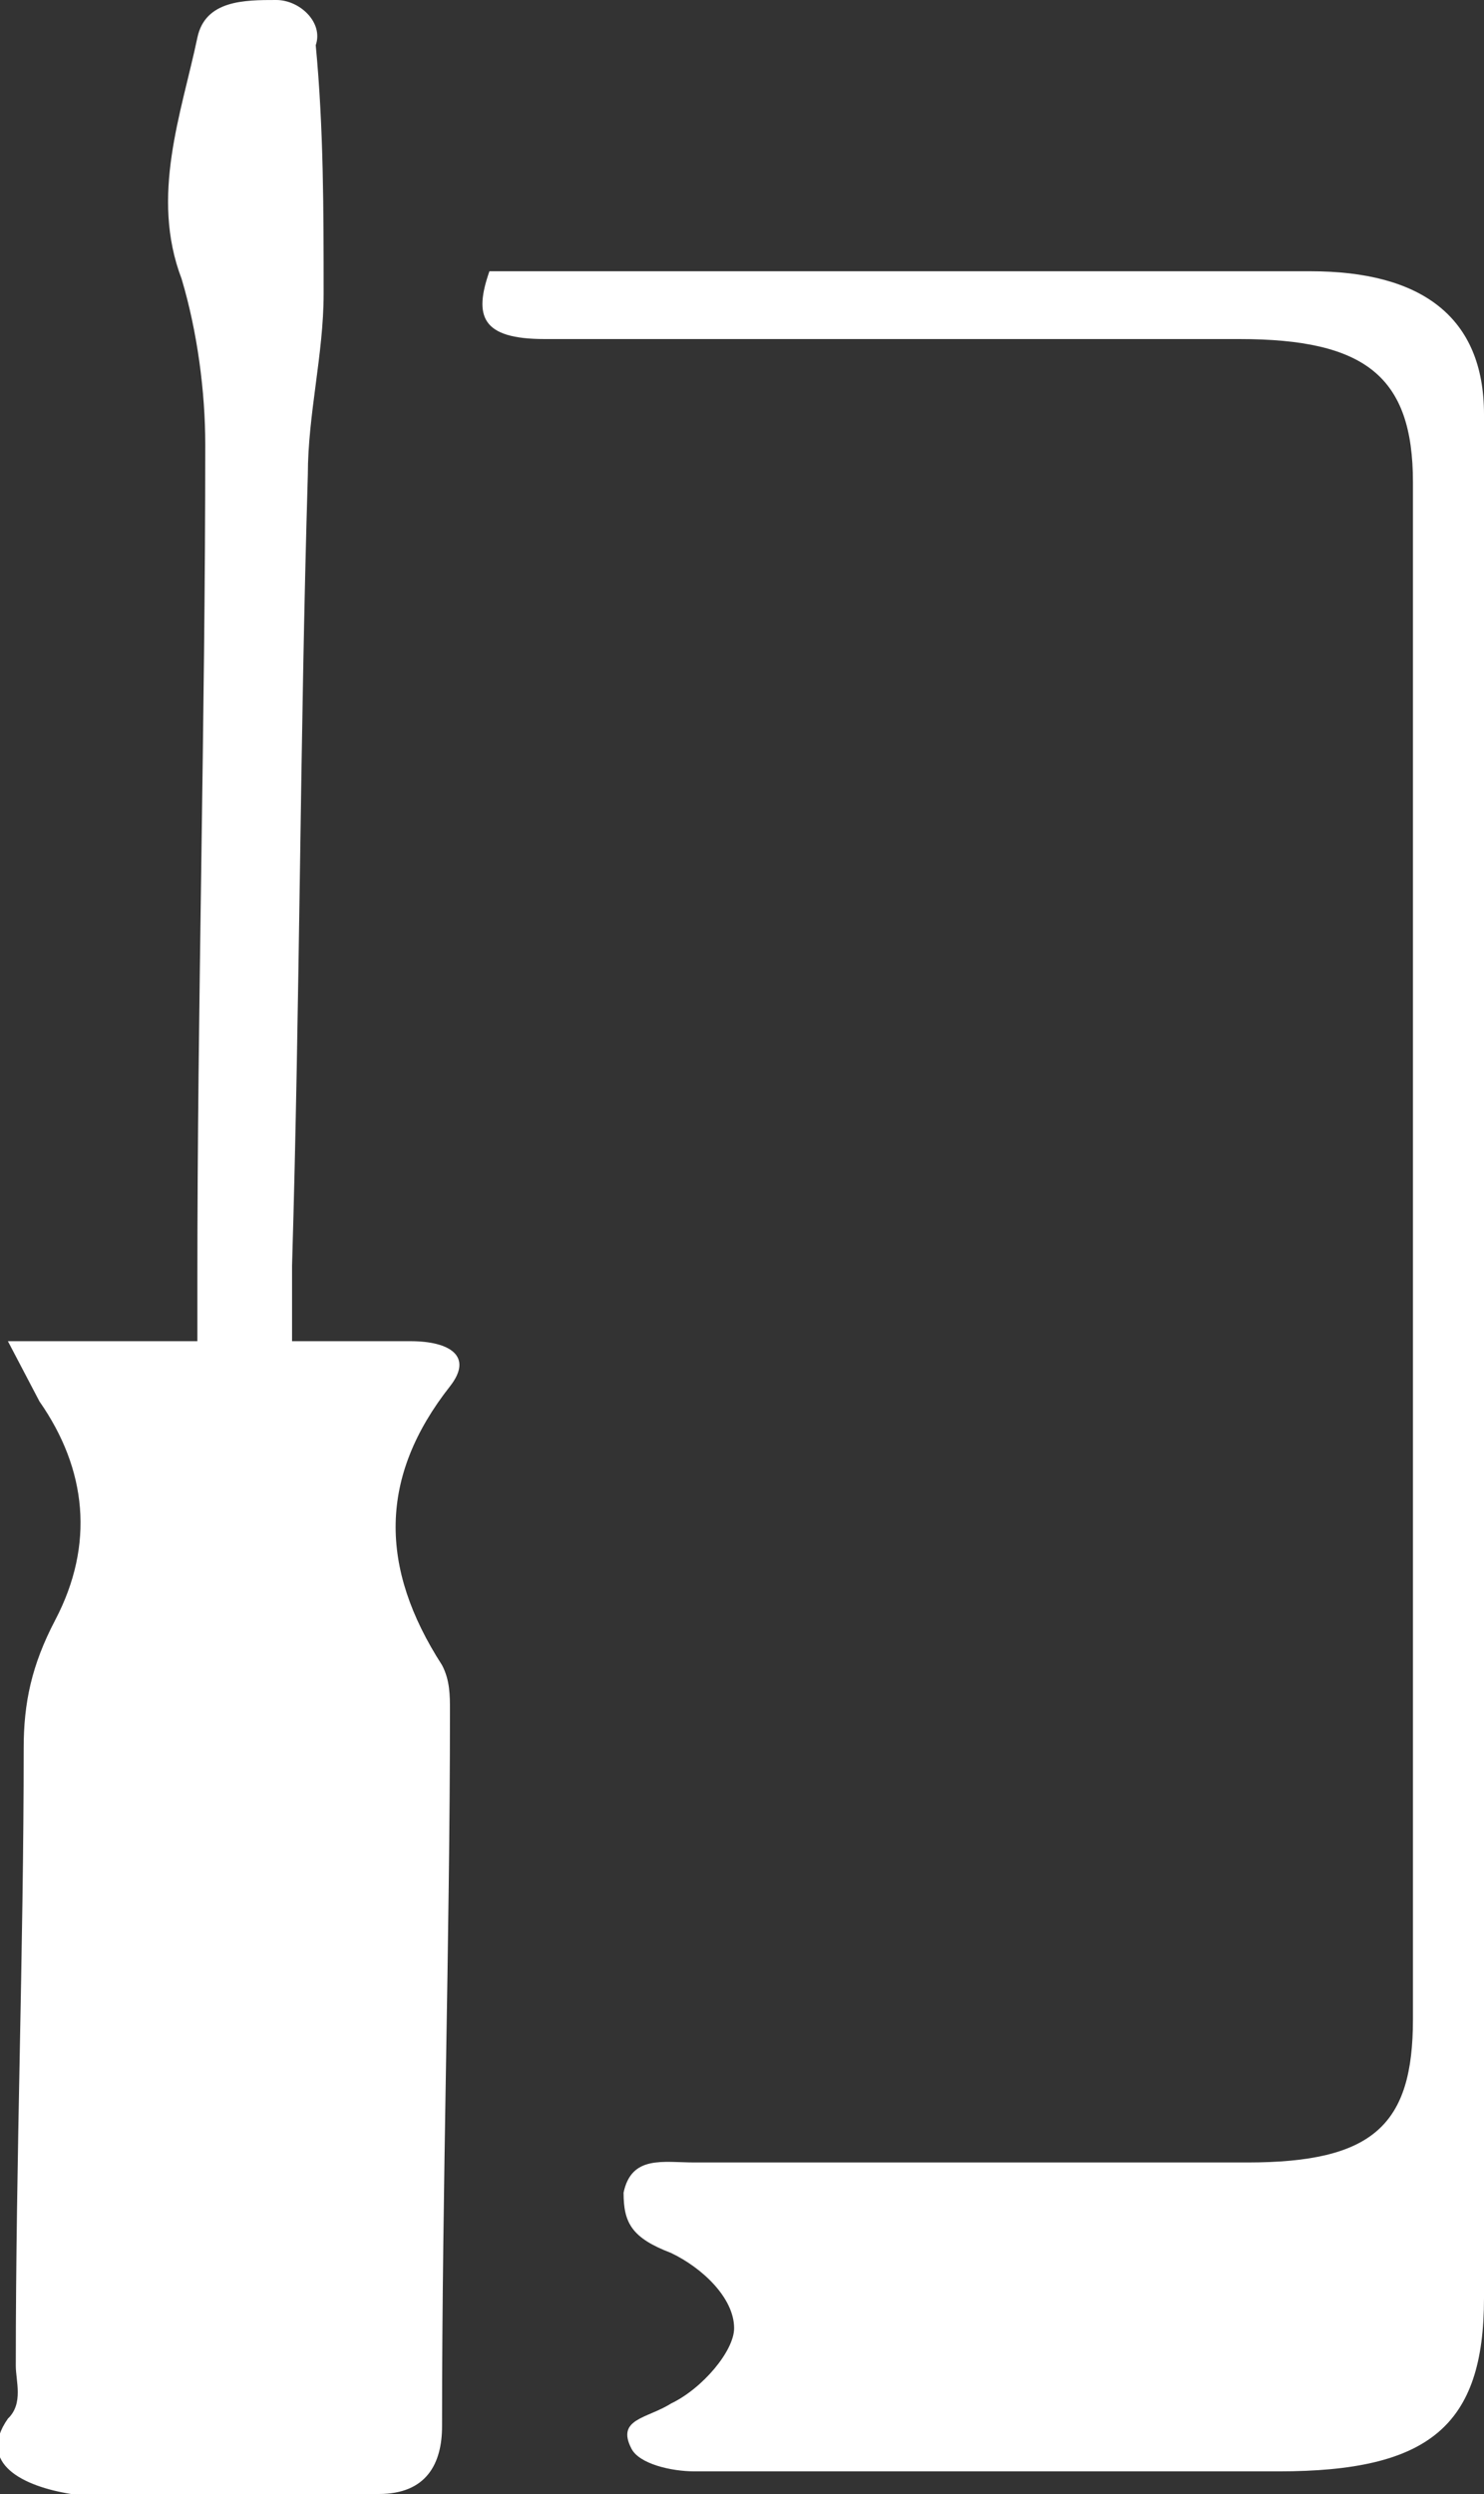 <svg width="25" height="42" viewBox="0 0 25 42" fill="none" xmlns="http://www.w3.org/2000/svg">
<rect x="0" y="0" width="25" height="42" fill="#333333" stroke="none"/>
<g clip-path="url(#clip0_338_106)">
<path d="M0.133 22.586C0.399 23.094 0.532 23.347 0.665 23.601C1.463 24.743 1.596 26.012 0.931 27.281C0.532 28.042 0.399 28.677 0.399 29.438C0.399 32.864 0.266 36.29 0.266 39.843C0.266 40.097 0.399 40.477 0.133 40.731C-0.399 41.492 0.399 41.873 1.197 42C2.926 42.127 4.654 42.127 6.383 42C7.181 42 7.447 41.492 7.447 40.858C7.447 36.798 7.58 32.737 7.58 28.804C7.58 28.55 7.58 28.296 7.447 28.042C6.383 26.393 6.383 24.87 7.58 23.347C7.979 22.84 7.58 22.586 6.915 22.586C6.25 22.586 5.585 22.586 4.92 22.586C4.92 22.078 4.92 21.698 4.92 21.317C5.053 16.876 5.053 12.435 5.186 7.994C5.186 6.979 5.452 5.964 5.452 4.949C5.452 3.553 5.452 2.157 5.319 0.761C5.452 0.381 5.053 0 4.654 0C4.123 0 3.458 0 3.325 0.634C3.059 1.903 2.527 3.299 3.059 4.695C3.325 5.583 3.458 6.598 3.458 7.486C3.458 12.181 3.325 16.876 3.325 21.571C3.325 21.952 3.325 22.205 3.325 22.586C2.128 22.586 1.33 22.586 0.133 22.586Z" fill="white"/>
<path d="M8.245 4.568C7.979 5.329 8.112 5.71 9.176 5.71C13.032 5.71 17.021 5.71 20.878 5.71C23.006 5.71 23.803 6.344 23.803 8.121C23.803 16.749 23.803 25.378 23.803 34.006C23.803 35.782 23.139 36.417 21.011 36.417C17.952 36.417 14.761 36.417 11.702 36.417C11.17 36.417 10.639 36.29 10.505 36.925C10.505 37.432 10.639 37.686 11.303 37.94C11.835 38.193 12.367 38.701 12.367 39.208C12.367 39.589 11.835 40.224 11.303 40.477C10.904 40.731 10.373 40.731 10.639 41.239C10.771 41.492 11.303 41.619 11.702 41.619C15.027 41.619 18.351 41.619 21.543 41.619C24.069 41.619 25 40.858 25 38.701C25 31.341 25 23.982 25 16.749C25 13.45 25 10.278 25 6.979C25 5.329 23.936 4.568 22.075 4.568C17.952 4.568 13.83 4.568 9.841 4.568C9.309 4.568 8.777 4.568 8.245 4.568Z" fill="white"/>
</g>
<defs>
<clipPath id="clip0_338_106">
<rect width="25" height="42" fill="white"/>
</clipPath>
</defs>
</svg>
